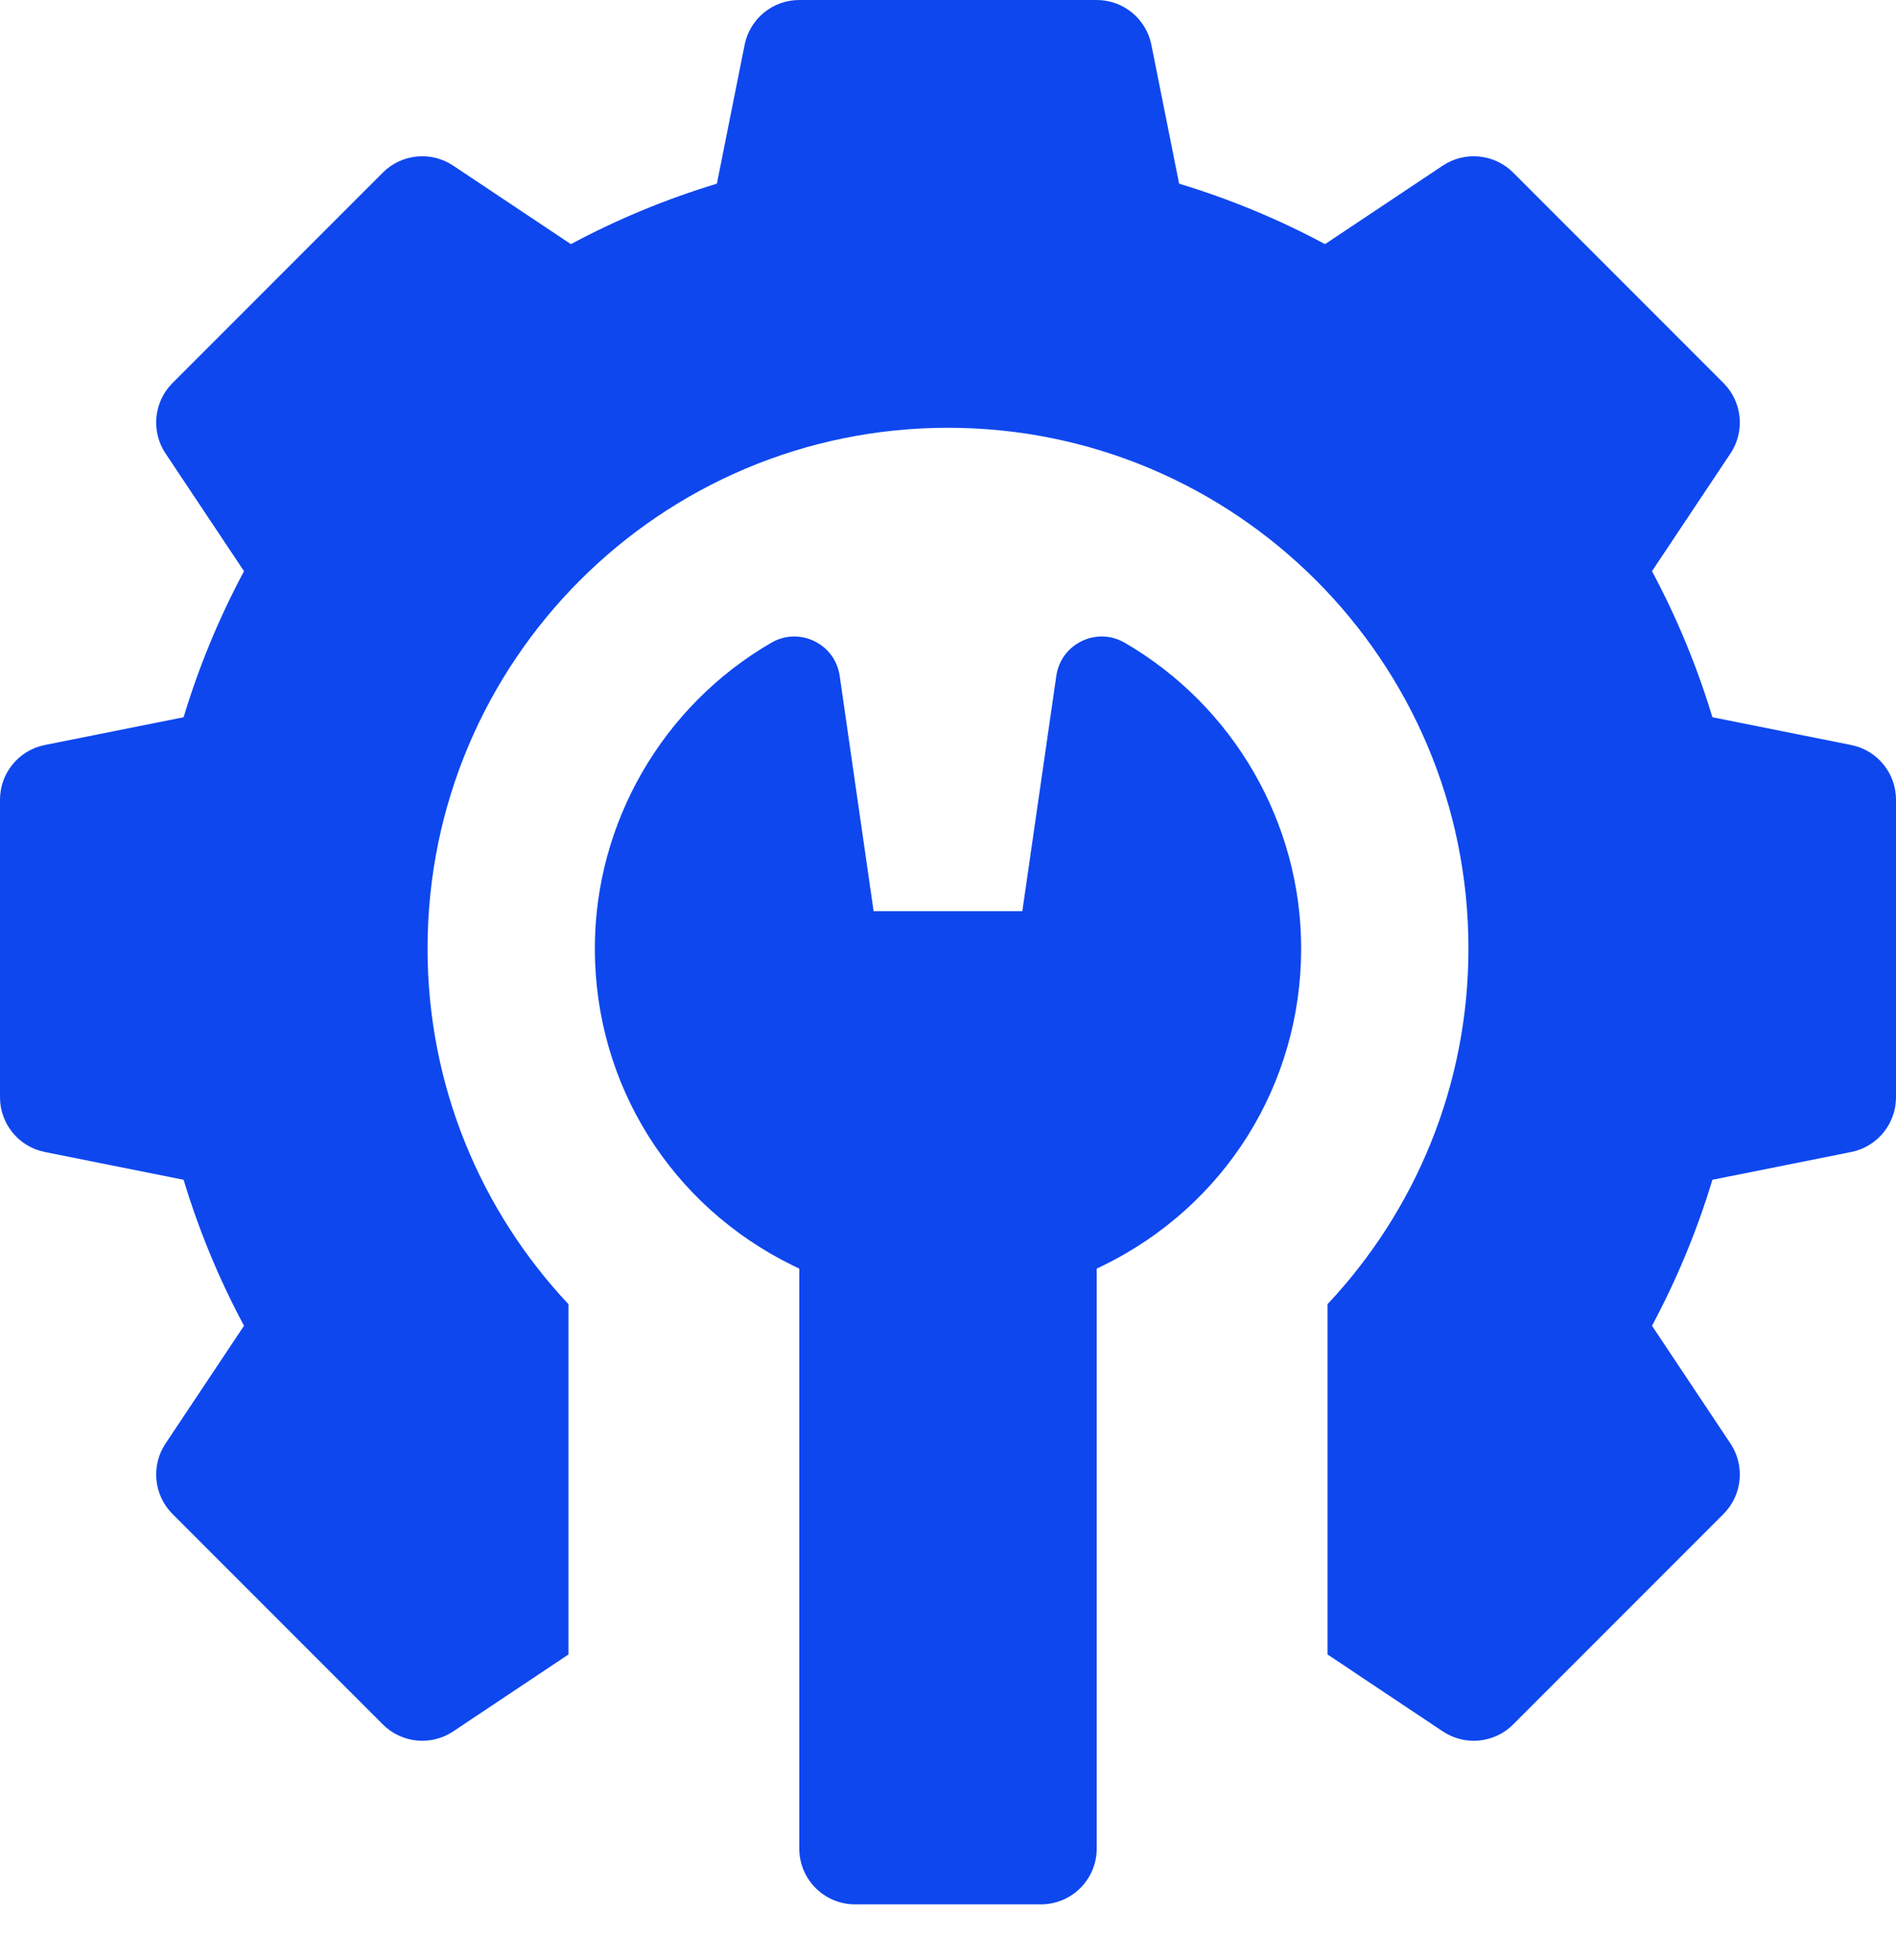<svg width="30" height="31" viewBox="0 0 30 31" fill="none" xmlns="http://www.w3.org/2000/svg">
<path d="M29.291 11.782L27.095 11.343C26.853 10.542 26.533 9.769 26.139 9.033L27.381 7.171C27.614 6.821 27.568 6.355 27.27 6.057L23.943 2.73C23.645 2.432 23.179 2.386 22.829 2.619L20.966 3.861C20.231 3.467 19.458 3.147 18.657 2.905L18.218 0.709C18.136 0.297 17.773 0 17.353 0H12.647C12.226 0 11.864 0.297 11.782 0.709L11.343 2.905C10.542 3.147 9.769 3.467 9.033 3.861L7.17 2.619C6.821 2.386 6.355 2.432 6.057 2.73L2.73 6.057C2.432 6.355 2.386 6.821 2.619 7.171L3.861 9.033C3.467 9.769 3.147 10.542 2.905 11.343L0.709 11.782C0.297 11.864 0 12.226 0 12.647V17.353C0 17.773 0.297 18.136 0.709 18.218L2.905 18.657C3.147 19.458 3.467 20.231 3.861 20.966L2.619 22.829C2.386 23.179 2.432 23.645 2.73 23.943L6.057 27.27C6.355 27.568 6.821 27.614 7.171 27.381L8.995 26.164V20.625C7.613 19.154 6.765 17.178 6.765 15C6.765 10.452 10.452 6.765 15 6.765C19.548 6.765 23.235 10.452 23.235 15C23.235 17.178 22.387 19.154 21.005 20.625V26.164L22.829 27.381C22.979 27.48 23.149 27.529 23.319 27.529C23.546 27.529 23.772 27.441 23.943 27.27L27.27 23.943C27.568 23.645 27.614 23.179 27.381 22.829L26.139 20.966C26.533 20.231 26.853 19.458 27.095 18.657L29.291 18.218C29.703 18.136 30 17.773 30 17.353V12.647C30 12.226 29.703 11.864 29.291 11.782Z" fill="#0E47EE"/>
<path d="M17.795 10.164C17.351 9.907 16.788 10.18 16.714 10.687L16.176 14.41H13.823L13.286 10.687C13.212 10.18 12.649 9.907 12.205 10.164C10.482 11.162 9.412 13.014 9.412 14.998C9.412 17.148 10.616 19.072 12.554 20.018L12.647 20.063V29.234C12.647 29.721 13.042 30.116 13.529 30.116H16.47C16.958 30.116 17.353 29.721 17.353 29.234V20.063L17.446 20.018C19.384 19.072 20.588 17.148 20.588 14.998C20.588 13.014 19.518 11.162 17.795 10.164Z" fill="#0E47EE"/>
</svg>
